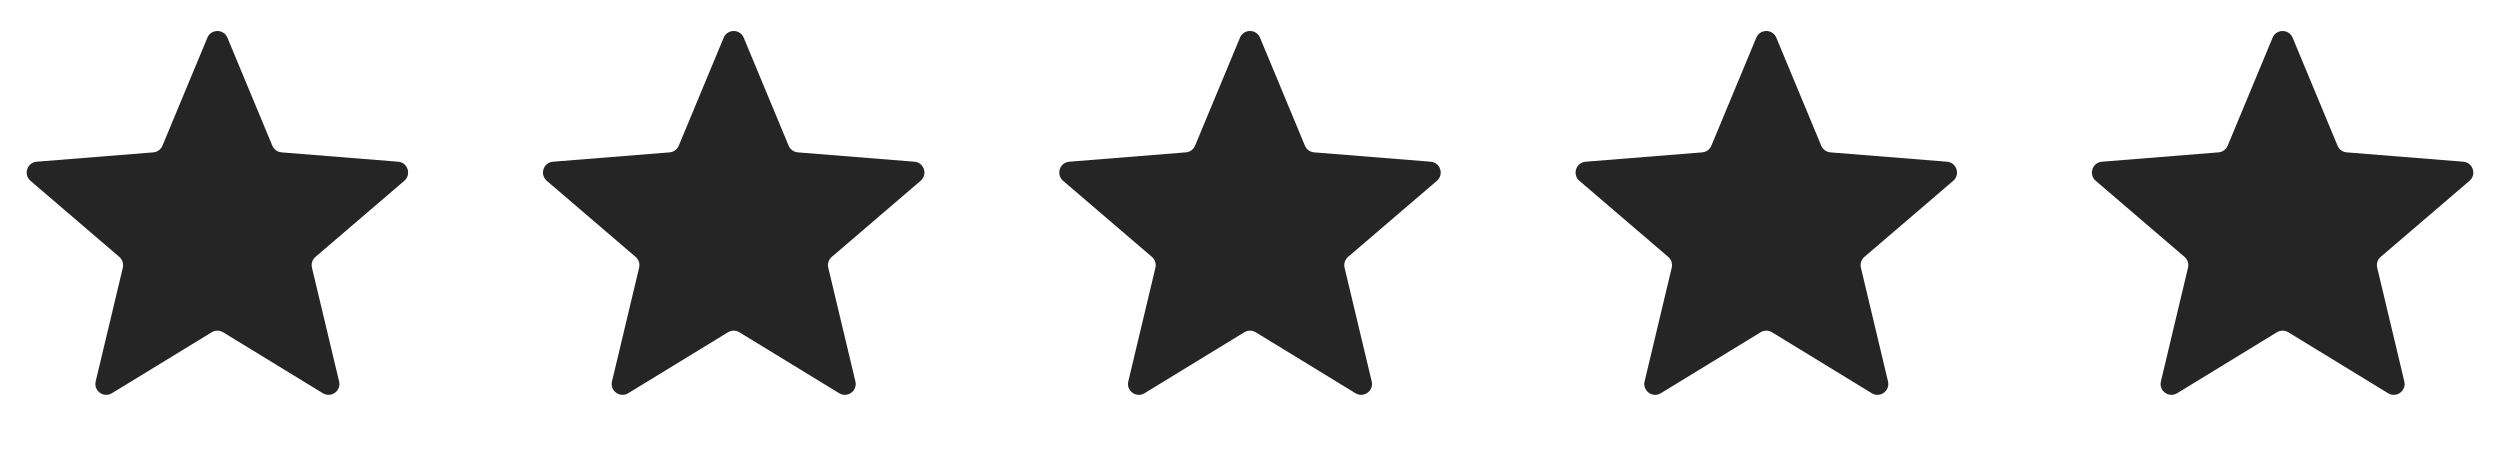<svg width="92" height="17" viewBox="0 0 92 17" fill="none" xmlns="http://www.w3.org/2000/svg">
<path d="M7.631 1.388C7.767 1.059 8.233 1.059 8.369 1.388L10.022 5.362C10.08 5.5 10.21 5.595 10.36 5.607L14.65 5.951C15.005 5.979 15.148 6.422 14.878 6.654L11.609 9.454C11.495 9.551 11.446 9.704 11.48 9.85L12.479 14.037C12.562 14.383 12.185 14.656 11.882 14.471L8.209 12.227C8.081 12.149 7.92 12.149 7.792 12.227L4.118 14.471C3.815 14.656 3.438 14.383 3.521 14.037L4.52 9.85C4.554 9.704 4.505 9.551 4.391 9.454L1.122 6.654C0.852 6.422 0.996 5.979 1.35 5.951L5.64 5.607C5.79 5.595 5.92 5.5 5.978 5.362L7.631 1.388Z" fill="#252525"/>
<path d="M26.631 1.388C26.767 1.059 27.233 1.059 27.369 1.388L29.022 5.362C29.08 5.5 29.21 5.595 29.36 5.607L33.65 5.951C34.005 5.979 34.148 6.422 33.878 6.654L30.609 9.454C30.495 9.551 30.446 9.704 30.48 9.85L31.479 14.037C31.562 14.383 31.185 14.656 30.882 14.471L27.209 12.227C27.081 12.149 26.919 12.149 26.791 12.227L23.118 14.471C22.815 14.656 22.438 14.383 22.521 14.037L23.52 9.85C23.554 9.704 23.505 9.551 23.391 9.454L20.122 6.654C19.852 6.422 19.995 5.979 20.35 5.951L24.64 5.607C24.79 5.595 24.92 5.5 24.978 5.362L26.631 1.388Z" fill="#252525"/>
<path d="M45.631 1.388C45.767 1.059 46.233 1.059 46.369 1.388L48.022 5.362C48.08 5.5 48.21 5.595 48.36 5.607L52.65 5.951C53.005 5.979 53.148 6.422 52.878 6.654L49.609 9.454C49.495 9.551 49.446 9.704 49.48 9.85L50.479 14.037C50.562 14.383 50.185 14.656 49.882 14.471L46.209 12.227C46.081 12.149 45.919 12.149 45.791 12.227L42.118 14.471C41.815 14.656 41.438 14.383 41.521 14.037L42.52 9.85C42.554 9.704 42.505 9.551 42.391 9.454L39.122 6.654C38.852 6.422 38.995 5.979 39.35 5.951L43.64 5.607C43.79 5.595 43.92 5.5 43.978 5.362L45.631 1.388Z" fill="#252525"/>
<path d="M64.631 1.388C64.767 1.059 65.233 1.059 65.369 1.388L67.022 5.362C67.08 5.5 67.21 5.595 67.36 5.607L71.65 5.951C72.004 5.979 72.148 6.422 71.878 6.654L68.609 9.454C68.495 9.551 68.446 9.704 68.481 9.85L69.479 14.037C69.562 14.383 69.185 14.656 68.882 14.471L65.209 12.227C65.081 12.149 64.919 12.149 64.791 12.227L61.118 14.471C60.815 14.656 60.438 14.383 60.521 14.037L61.52 9.85C61.554 9.704 61.505 9.551 61.391 9.454L58.122 6.654C57.852 6.422 57.995 5.979 58.35 5.951L62.64 5.607C62.79 5.595 62.92 5.5 62.978 5.362L64.631 1.388Z" fill="#252525"/>
<path d="M83.631 1.388C83.767 1.059 84.233 1.059 84.369 1.388L86.022 5.362C86.08 5.5 86.21 5.595 86.36 5.607L90.65 5.951C91.004 5.979 91.148 6.422 90.878 6.654L87.609 9.454C87.495 9.551 87.446 9.704 87.481 9.85L88.479 14.037C88.562 14.383 88.185 14.656 87.882 14.471L84.209 12.227C84.081 12.149 83.919 12.149 83.791 12.227L80.118 14.471C79.815 14.656 79.438 14.383 79.521 14.037L80.519 9.85C80.554 9.704 80.505 9.551 80.391 9.454L77.122 6.654C76.852 6.422 76.996 5.979 77.35 5.951L81.64 5.607C81.79 5.595 81.92 5.5 81.978 5.362L83.631 1.388Z" fill="#252525"/>
</svg>
